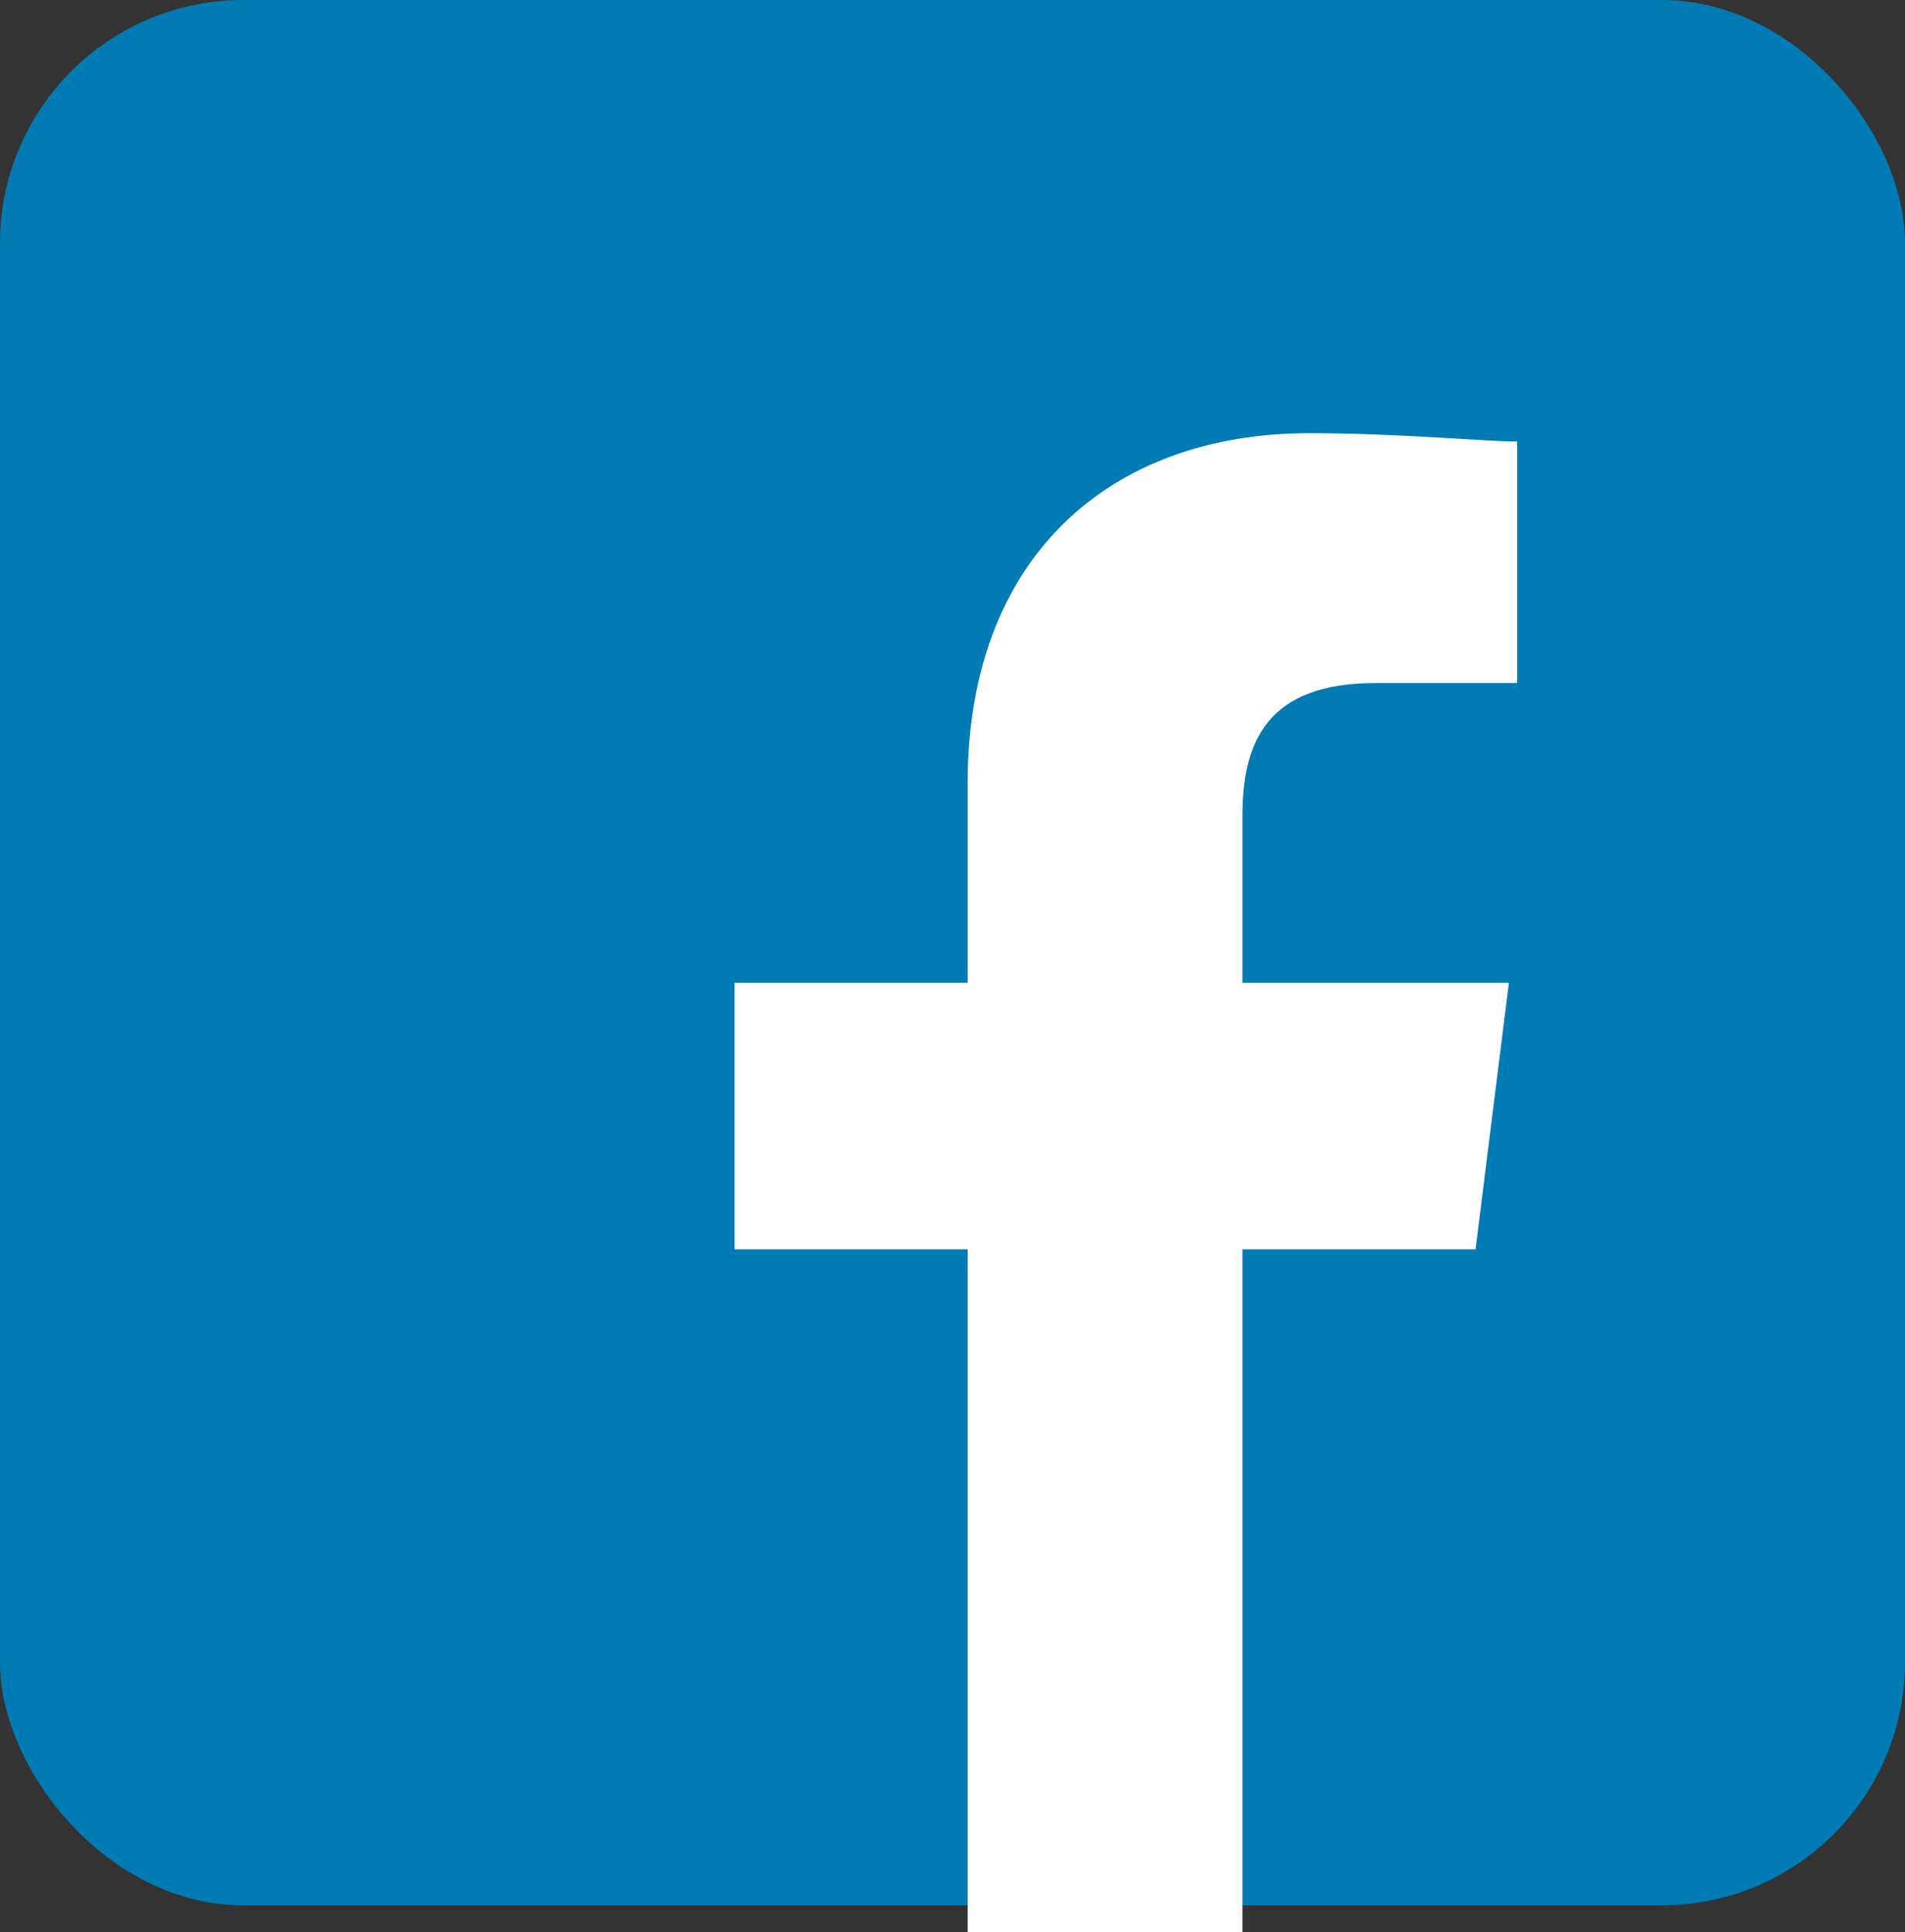 <svg xmlns="http://www.w3.org/2000/svg" width="47" height="47.662" viewBox="0 0 47 47.662">
  <rect x="0" y="0" width="47" height="47.662" fill="#333333" stroke="none"/>
  <g id="Group_1285" data-name="Group 1285" transform="translate(-1021.5 -2558.965)">
    <rect id="Rectangle_1754" data-name="Rectangle 1754" width="47" height="47" rx="6" transform="translate(1021.5 2558.965)" fill="#007bb4"/>
    <g id="Group_1282" data-name="Group 1282" transform="translate(1030.354 2569.627)">
      <rect id="Rectangle_392" data-name="Rectangle 392" width="37" height="37" transform="translate(0 0)" fill="none"/>
      <path id="Path_1" data-name="Path 1" d="M92.531,36.976V20.132h5.752l.822-6.574H92.531V9.45c0-1.849.616-3.287,3.287-3.287H99.31V.205C98.488.205,96.434,0,94.174,0c-4.93,0-8.422,3.081-8.422,8.628v4.93H80v6.574h5.752V36.976Z" transform="translate(-70.732 0.024)" fill="#fff" fill-rule="evenodd"/>
    </g>
  </g>
</svg>
